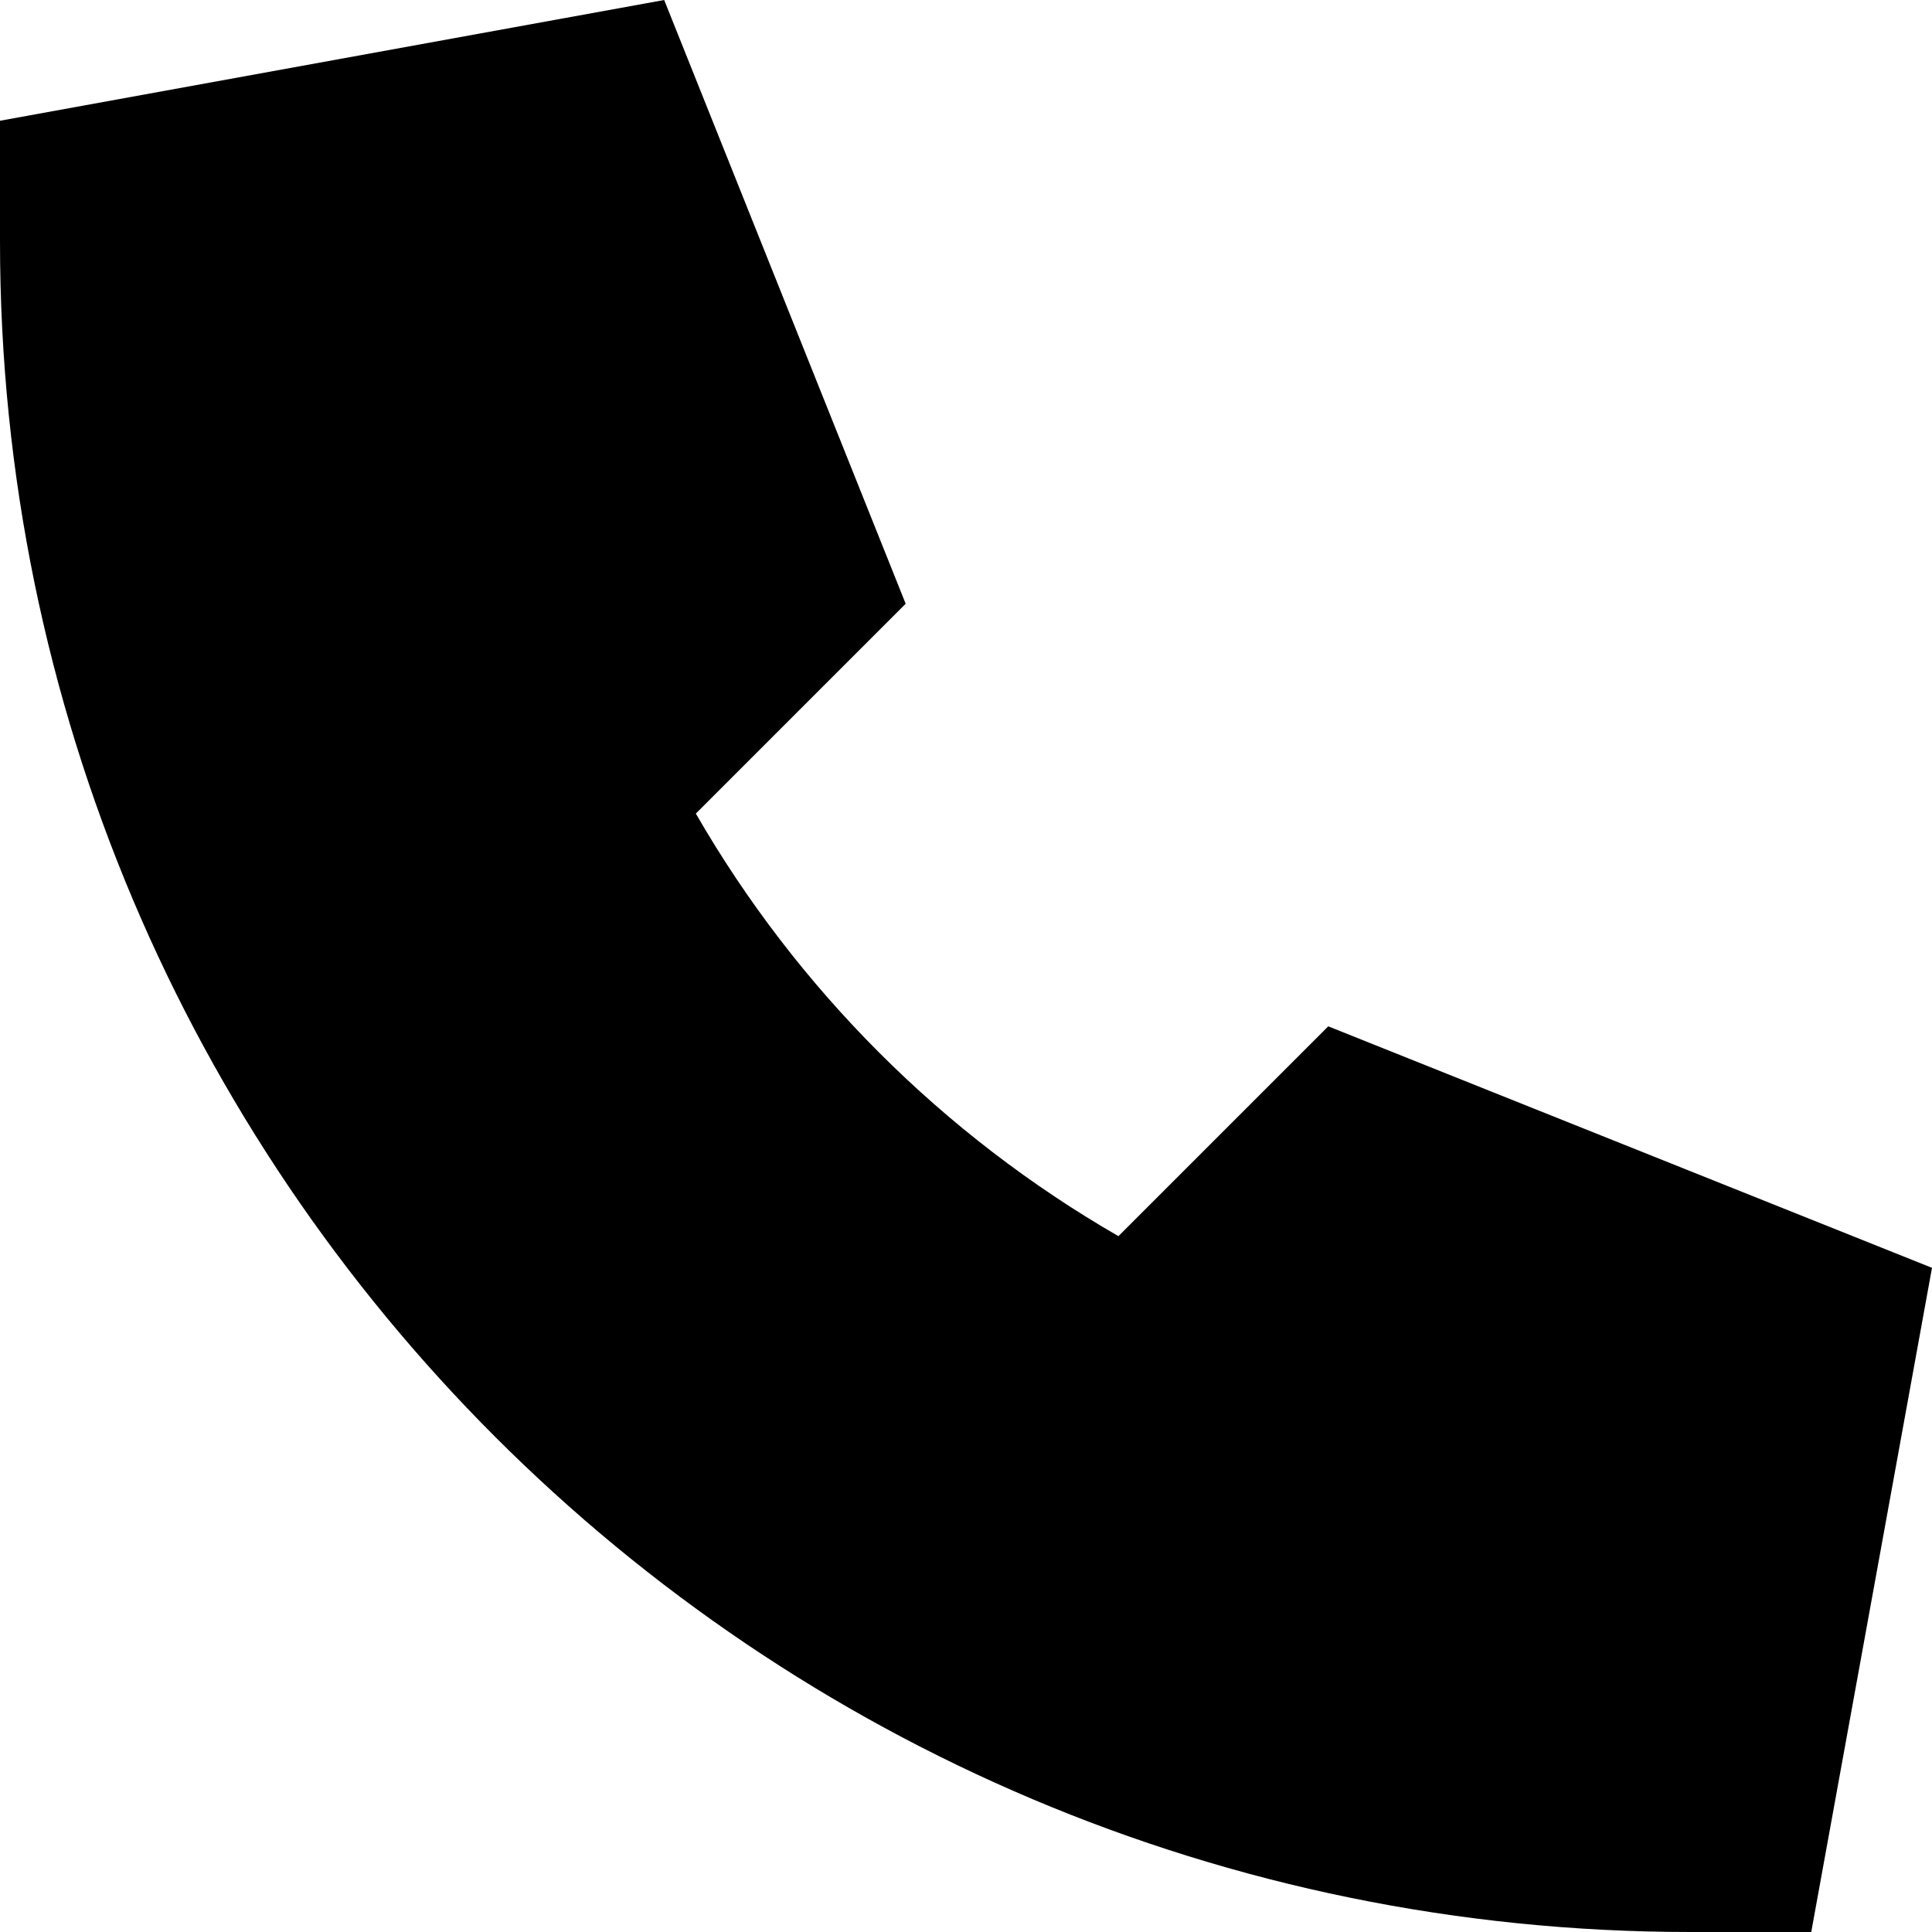 <svg width="18" height="18" viewBox="0 0 18 18" fill="none" xmlns="http://www.w3.org/2000/svg">
<path d="M12.375 9.562L18 11.812L16.875 18H15.75C7.052 18 0 10.948 0 2.25V1.125L6.188 0L8.438 5.625L6.483 7.58C7.425 9.214 8.786 10.575 10.42 11.517L12.375 9.562Z" fill="black"/>
</svg>
